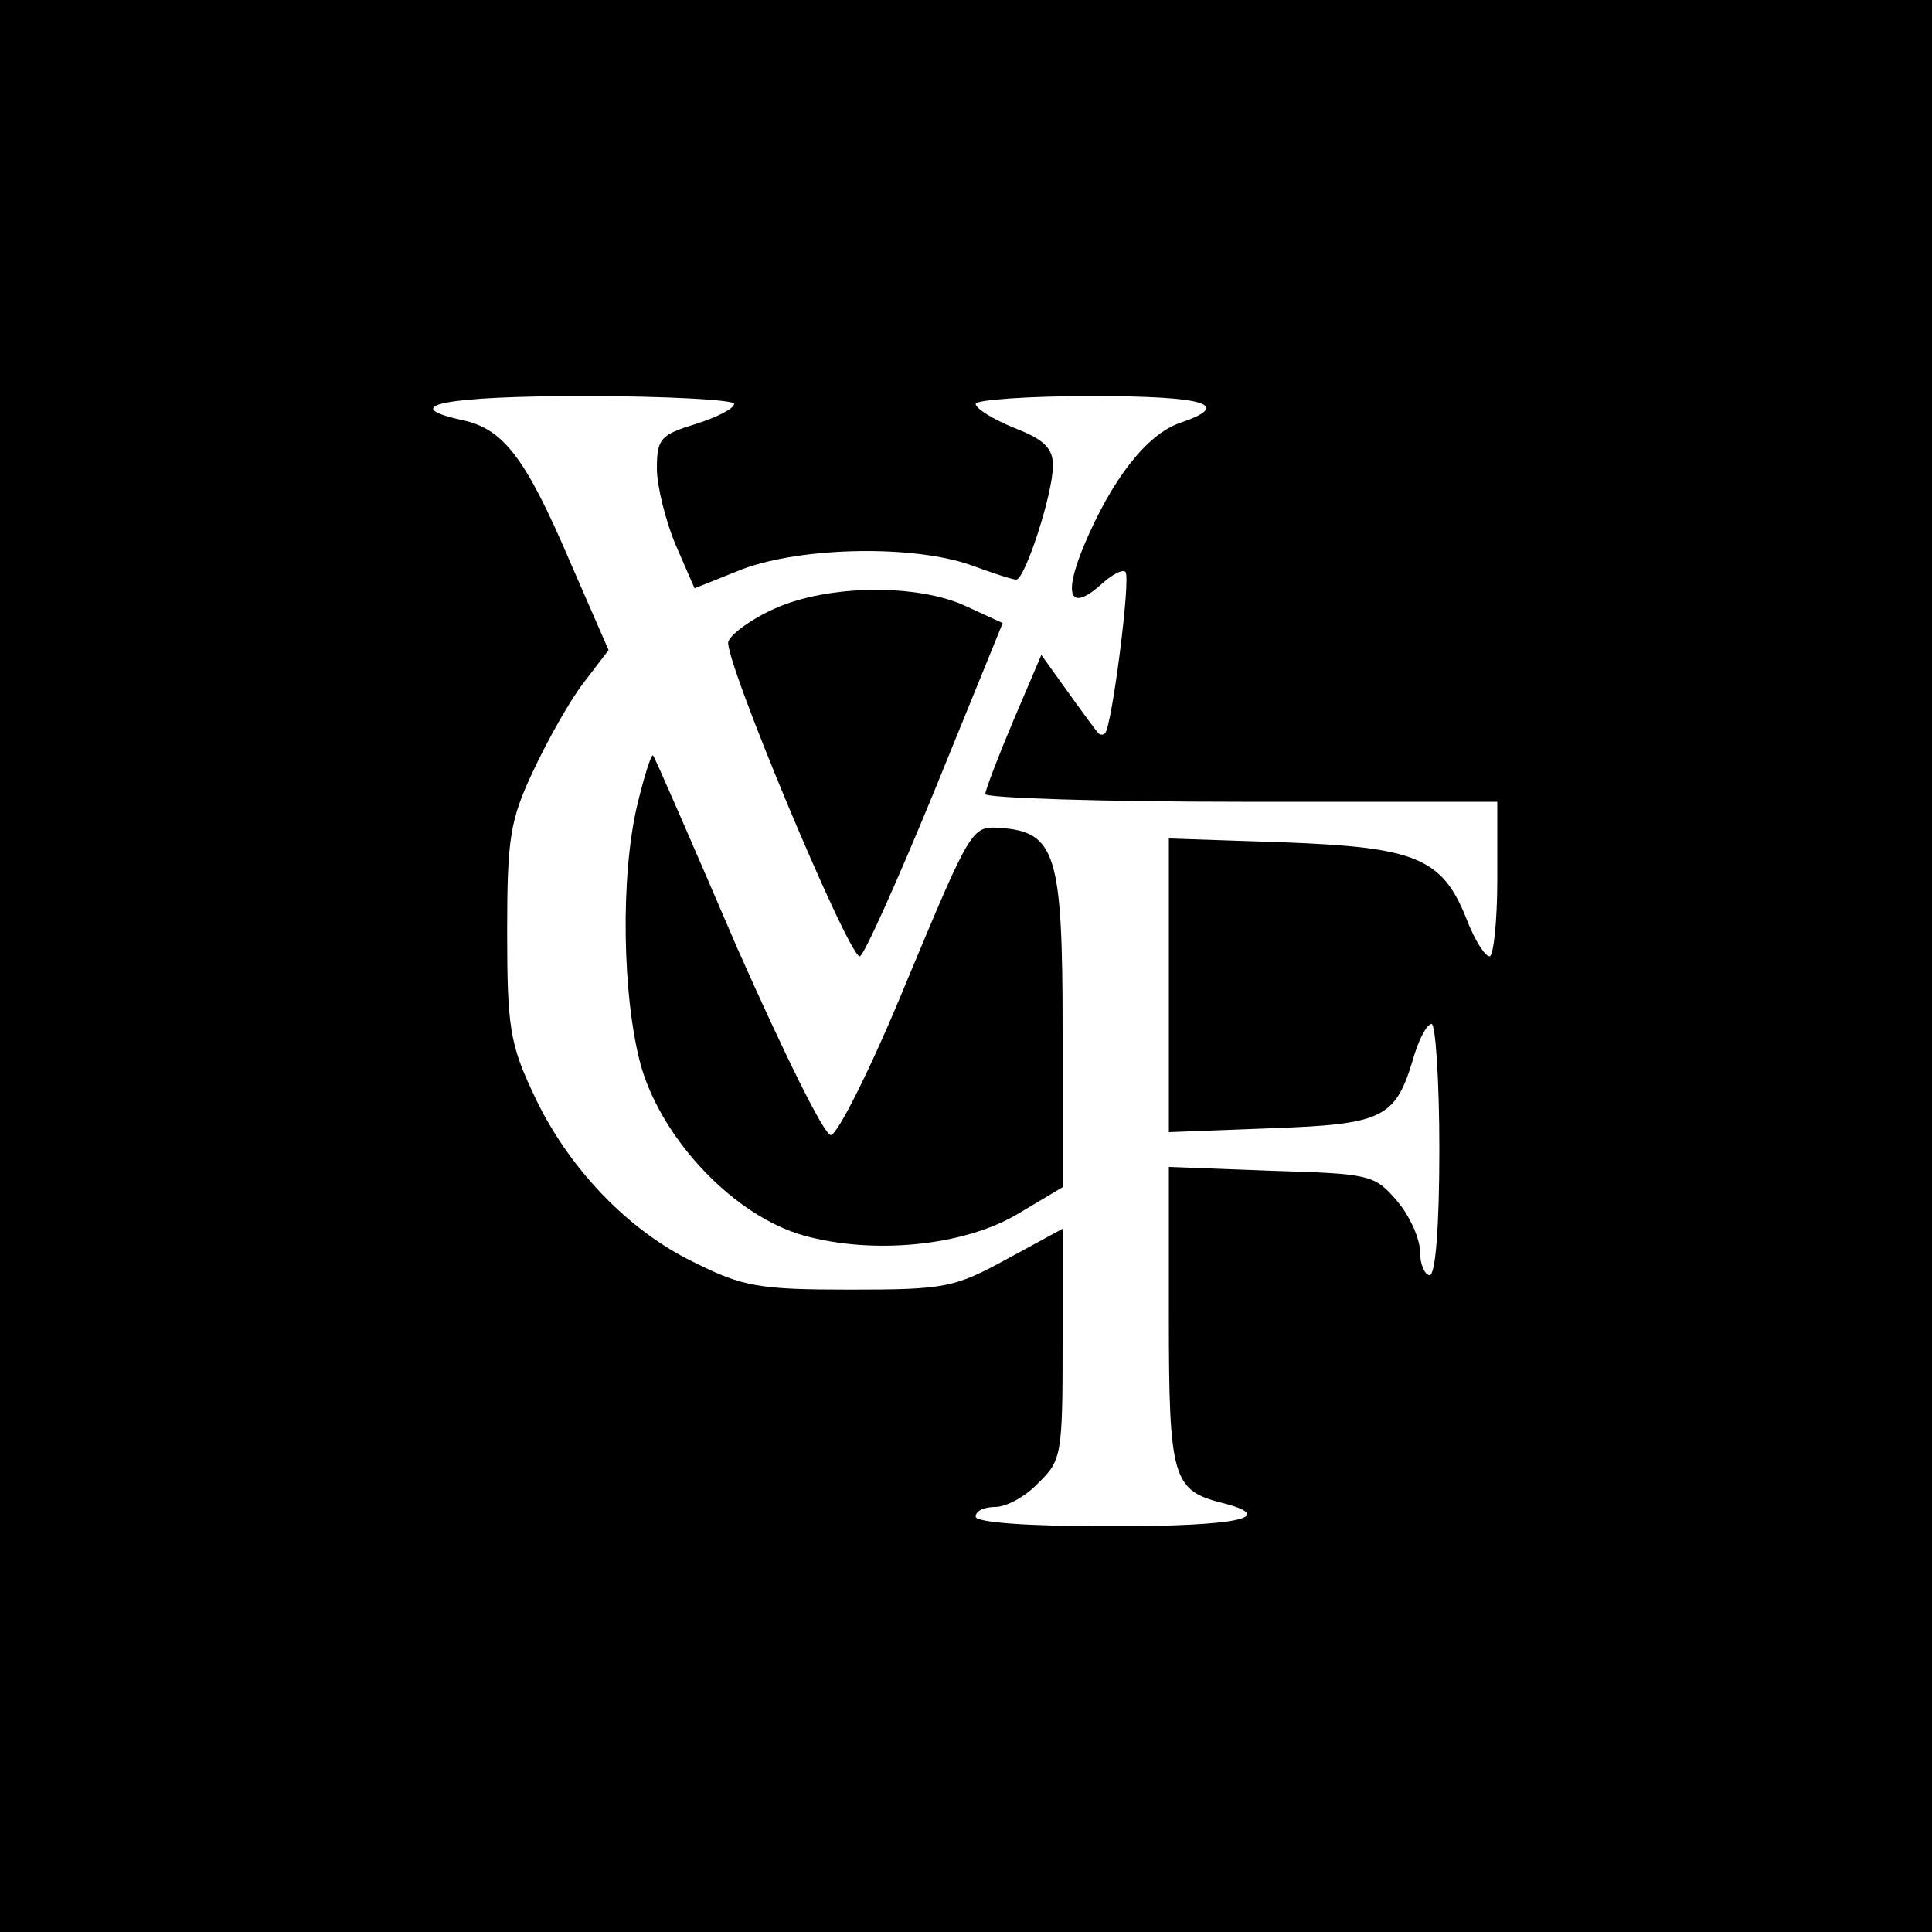 <?xml version="1.0" standalone="no"?>
<!DOCTYPE svg PUBLIC "-//W3C//DTD SVG 20010904//EN"
 "http://www.w3.org/TR/2001/REC-SVG-20010904/DTD/svg10.dtd">
<svg version="1.0" xmlns="http://www.w3.org/2000/svg"
 width="200pt" height="200pt" viewBox="0 0 200 200"
 preserveAspectRatio="xMidYMid meet">
<g transform="translate(0,200) scale(0.1,-0.1)"
fill="#000000" stroke="none">
<path d="M0 1000 l0 -1000 1000 0 1000 0 0 1000 0 1000 -1000 0 -1000 0 0
-1000z m760 582 c0 -5 -18 -14 -40 -21 -36 -11 -40 -15 -40 -46 0 -18 9 -54
19 -78 l20 -46 50 20 c62 23 177 25 236 4 22 -8 43 -15 47 -15 9 0 38 89 38
118 0 18 -9 27 -40 39 -22 9 -40 20 -40 25 0 4 54 8 120 8 119 0 147 -9 91
-28 -34 -12 -70 -58 -99 -127 -22 -53 -14 -69 19 -39 10 9 21 15 24 12 6 -5
-14 -160 -21 -167 -2 -2 -5 -2 -7 0 -2 2 -16 21 -31 42 l-28 39 -29 -68 c-16
-38 -29 -72 -29 -76 0 -4 119 -8 265 -8 l265 0 0 -80 c0 -44 -4 -80 -8 -80 -5
0 -16 18 -24 39 -25 63 -53 74 -189 79 l-119 4 0 -152 0 -152 104 4 c116 4
130 10 148 69 6 22 15 39 20 39 4 0 8 -58 8 -130 0 -80 -4 -130 -10 -130 -5 0
-10 11 -10 24 0 14 -11 38 -24 53 -23 27 -28 28 -130 31 l-106 4 0 -155 c0
-168 4 -180 56 -193 58 -15 14 -24 -116 -24 -87 0 -140 4 -140 10 0 6 9 10 20
10 12 0 32 11 45 25 24 23 25 30 25 144 l0 119 -57 -31 c-55 -30 -64 -32 -163
-32 -94 0 -111 3 -161 28 -69 33 -132 99 -167 175 -24 51 -27 69 -27 167 0 98
3 116 27 167 15 32 38 73 52 91 l26 34 -41 94 c-45 105 -68 135 -110 144 -69
15 -19 25 126 25 85 0 155 -4 155 -8z"/>
<path d="M802 1370 c-23 -10 -45 -26 -48 -34 -6 -15 124 -326 136 -326 4 0 39
78 78 173 l70 172 -37 17 c-50 24 -144 23 -199 -2z"/>
<path d="M660 1168 c-18 -74 -16 -202 4 -273 23 -77 97 -154 168 -174 72 -20
165 -11 221 22 l47 28 0 163 c0 182 -7 205 -65 209 -29 2 -30 0 -96 -158 -36
-88 -72 -160 -79 -160 -7 0 -50 88 -97 194 -46 107 -85 197 -87 199 -2 1 -9
-21 -16 -50z"/>
</g>
</svg>
